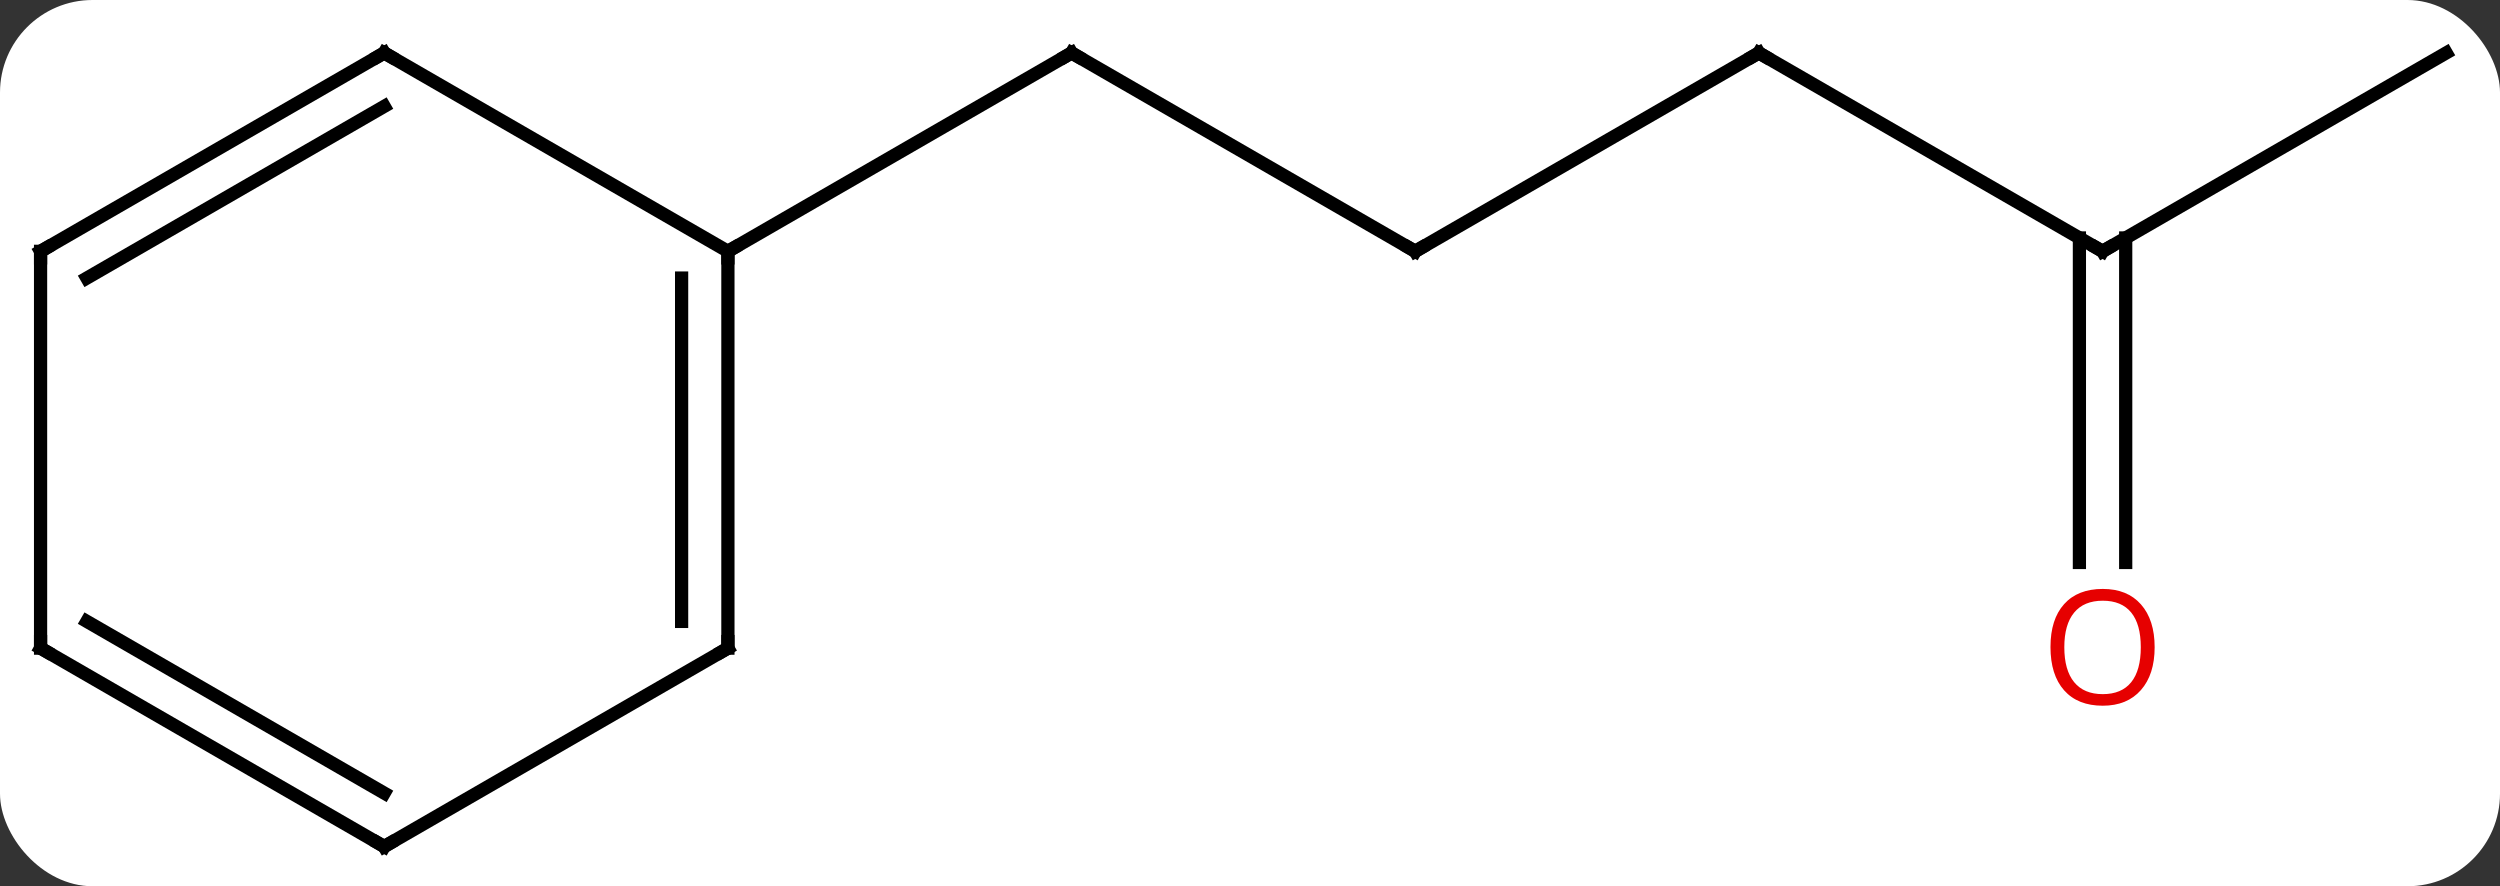<svg width="189" viewBox="0 0 189 67" style="fill-opacity:1; color-rendering:auto; color-interpolation:auto; text-rendering:auto; stroke:black; stroke-linecap:square; stroke-miterlimit:10; shape-rendering:auto; stroke-opacity:1; fill:black; stroke-dasharray:none; font-weight:normal; stroke-width:1; font-family:'Open Sans'; font-style:normal; stroke-linejoin:miter; font-size:12; stroke-dashoffset:0; image-rendering:auto;" height="67" class="cas-substance-image" xmlns:xlink="http://www.w3.org/1999/xlink" xmlns="http://www.w3.org/2000/svg"><rect x="0" y="0" width="189" height="67" fill="#333333" stroke="none"/><svg class="cas-substance-single-component"><rect y="0" x="0" width="189" stroke="none" ry="7" rx="7" height="67" fill="white" class="cas-substance-group"/><svg y="0" x="0" width="189" viewBox="0 0 189 67" style="fill:black;" height="67" class="cas-substance-single-component-image"><svg><g><g transform="translate(94,34)" style="text-rendering:geometricPrecision; color-rendering:optimizeQuality; color-interpolation:linearRGB; stroke-linecap:butt; image-rendering:optimizeQuality;"><line y2="-15" y1="-30" x2="12.99" x1="-12.99" style="fill:none;"/><line y2="-15" y1="-30" x2="-38.97" x1="-12.99" style="fill:none;"/><line y2="-30" y1="-15" x2="38.97" x1="12.99" style="fill:none;"/><line y2="-15" y1="-30" x2="64.953" x1="38.97" style="fill:none;"/><line y2="-30" y1="-15" x2="90.933" x1="64.953" style="fill:none;"/><line y2="8.523" y1="-16.01" x2="63.203" x1="63.203" style="fill:none;"/><line y2="8.523" y1="-16.01" x2="66.703" x1="66.703" style="fill:none;"/><line y2="15" y1="-15" x2="-38.97" x1="-38.97" style="fill:none;"/><line y2="12.979" y1="-12.979" x2="-42.47" x1="-42.47" style="fill:none;"/><line y2="-30" y1="-15" x2="-64.953" x1="-38.97" style="fill:none;"/><line y2="30" y1="15" x2="-64.953" x1="-38.97" style="fill:none;"/><line y2="-15" y1="-30" x2="-90.933" x1="-64.953" style="fill:none;"/><line y2="-12.979" y1="-25.959" x2="-87.433" x1="-64.953" style="fill:none;"/><line y2="15" y1="30" x2="-90.933" x1="-64.953" style="fill:none;"/><line y2="12.979" y1="25.959" x2="-87.433" x1="-64.953" style="fill:none;"/><line y2="15" y1="-15" x2="-90.933" x1="-90.933" style="fill:none;"/><path style="fill:none; stroke-miterlimit:5;" d="M-12.557 -29.75 L-12.99 -30 L-13.423 -29.75"/><path style="fill:none; stroke-miterlimit:5;" d="M12.557 -15.25 L12.99 -15 L13.423 -15.25"/><path style="fill:none; stroke-miterlimit:5;" d="M38.537 -29.75 L38.97 -30 L39.403 -29.75"/><path style="fill:none; stroke-miterlimit:5;" d="M64.52 -15.25 L64.953 -15 L65.386 -15.25"/></g><g transform="translate(94,34)" style="stroke-linecap:butt; fill:rgb(230,0,0); text-rendering:geometricPrecision; color-rendering:optimizeQuality; image-rendering:optimizeQuality; font-family:'Open Sans'; stroke:rgb(230,0,0); color-interpolation:linearRGB; stroke-miterlimit:5;"><path style="stroke:none;" d="M68.891 14.93 Q68.891 16.992 67.851 18.172 Q66.812 19.352 64.969 19.352 Q63.078 19.352 62.047 18.188 Q61.016 17.023 61.016 14.914 Q61.016 12.82 62.047 11.672 Q63.078 10.523 64.969 10.523 Q66.828 10.523 67.859 11.695 Q68.891 12.867 68.891 14.93 ZM62.062 14.93 Q62.062 16.664 62.805 17.57 Q63.547 18.477 64.969 18.477 Q66.391 18.477 67.117 17.578 Q67.844 16.68 67.844 14.93 Q67.844 13.195 67.117 12.305 Q66.391 11.414 64.969 11.414 Q63.547 11.414 62.805 12.312 Q62.062 13.211 62.062 14.93 Z"/><path style="fill:none; stroke:black;" d="M-38.97 -14.5 L-38.97 -15 L-38.537 -15.25"/><path style="fill:none; stroke:black;" d="M-38.97 14.5 L-38.97 15 L-39.403 15.25"/><path style="fill:none; stroke:black;" d="M-64.52 -29.75 L-64.953 -30 L-65.386 -29.75"/><path style="fill:none; stroke:black;" d="M-64.52 29.75 L-64.953 30 L-65.386 29.75"/><path style="fill:none; stroke:black;" d="M-90.5 -15.25 L-90.933 -15 L-90.933 -14.5"/><path style="fill:none; stroke:black;" d="M-90.5 15.25 L-90.933 15 L-90.933 14.5"/></g></g></svg></svg></svg></svg>